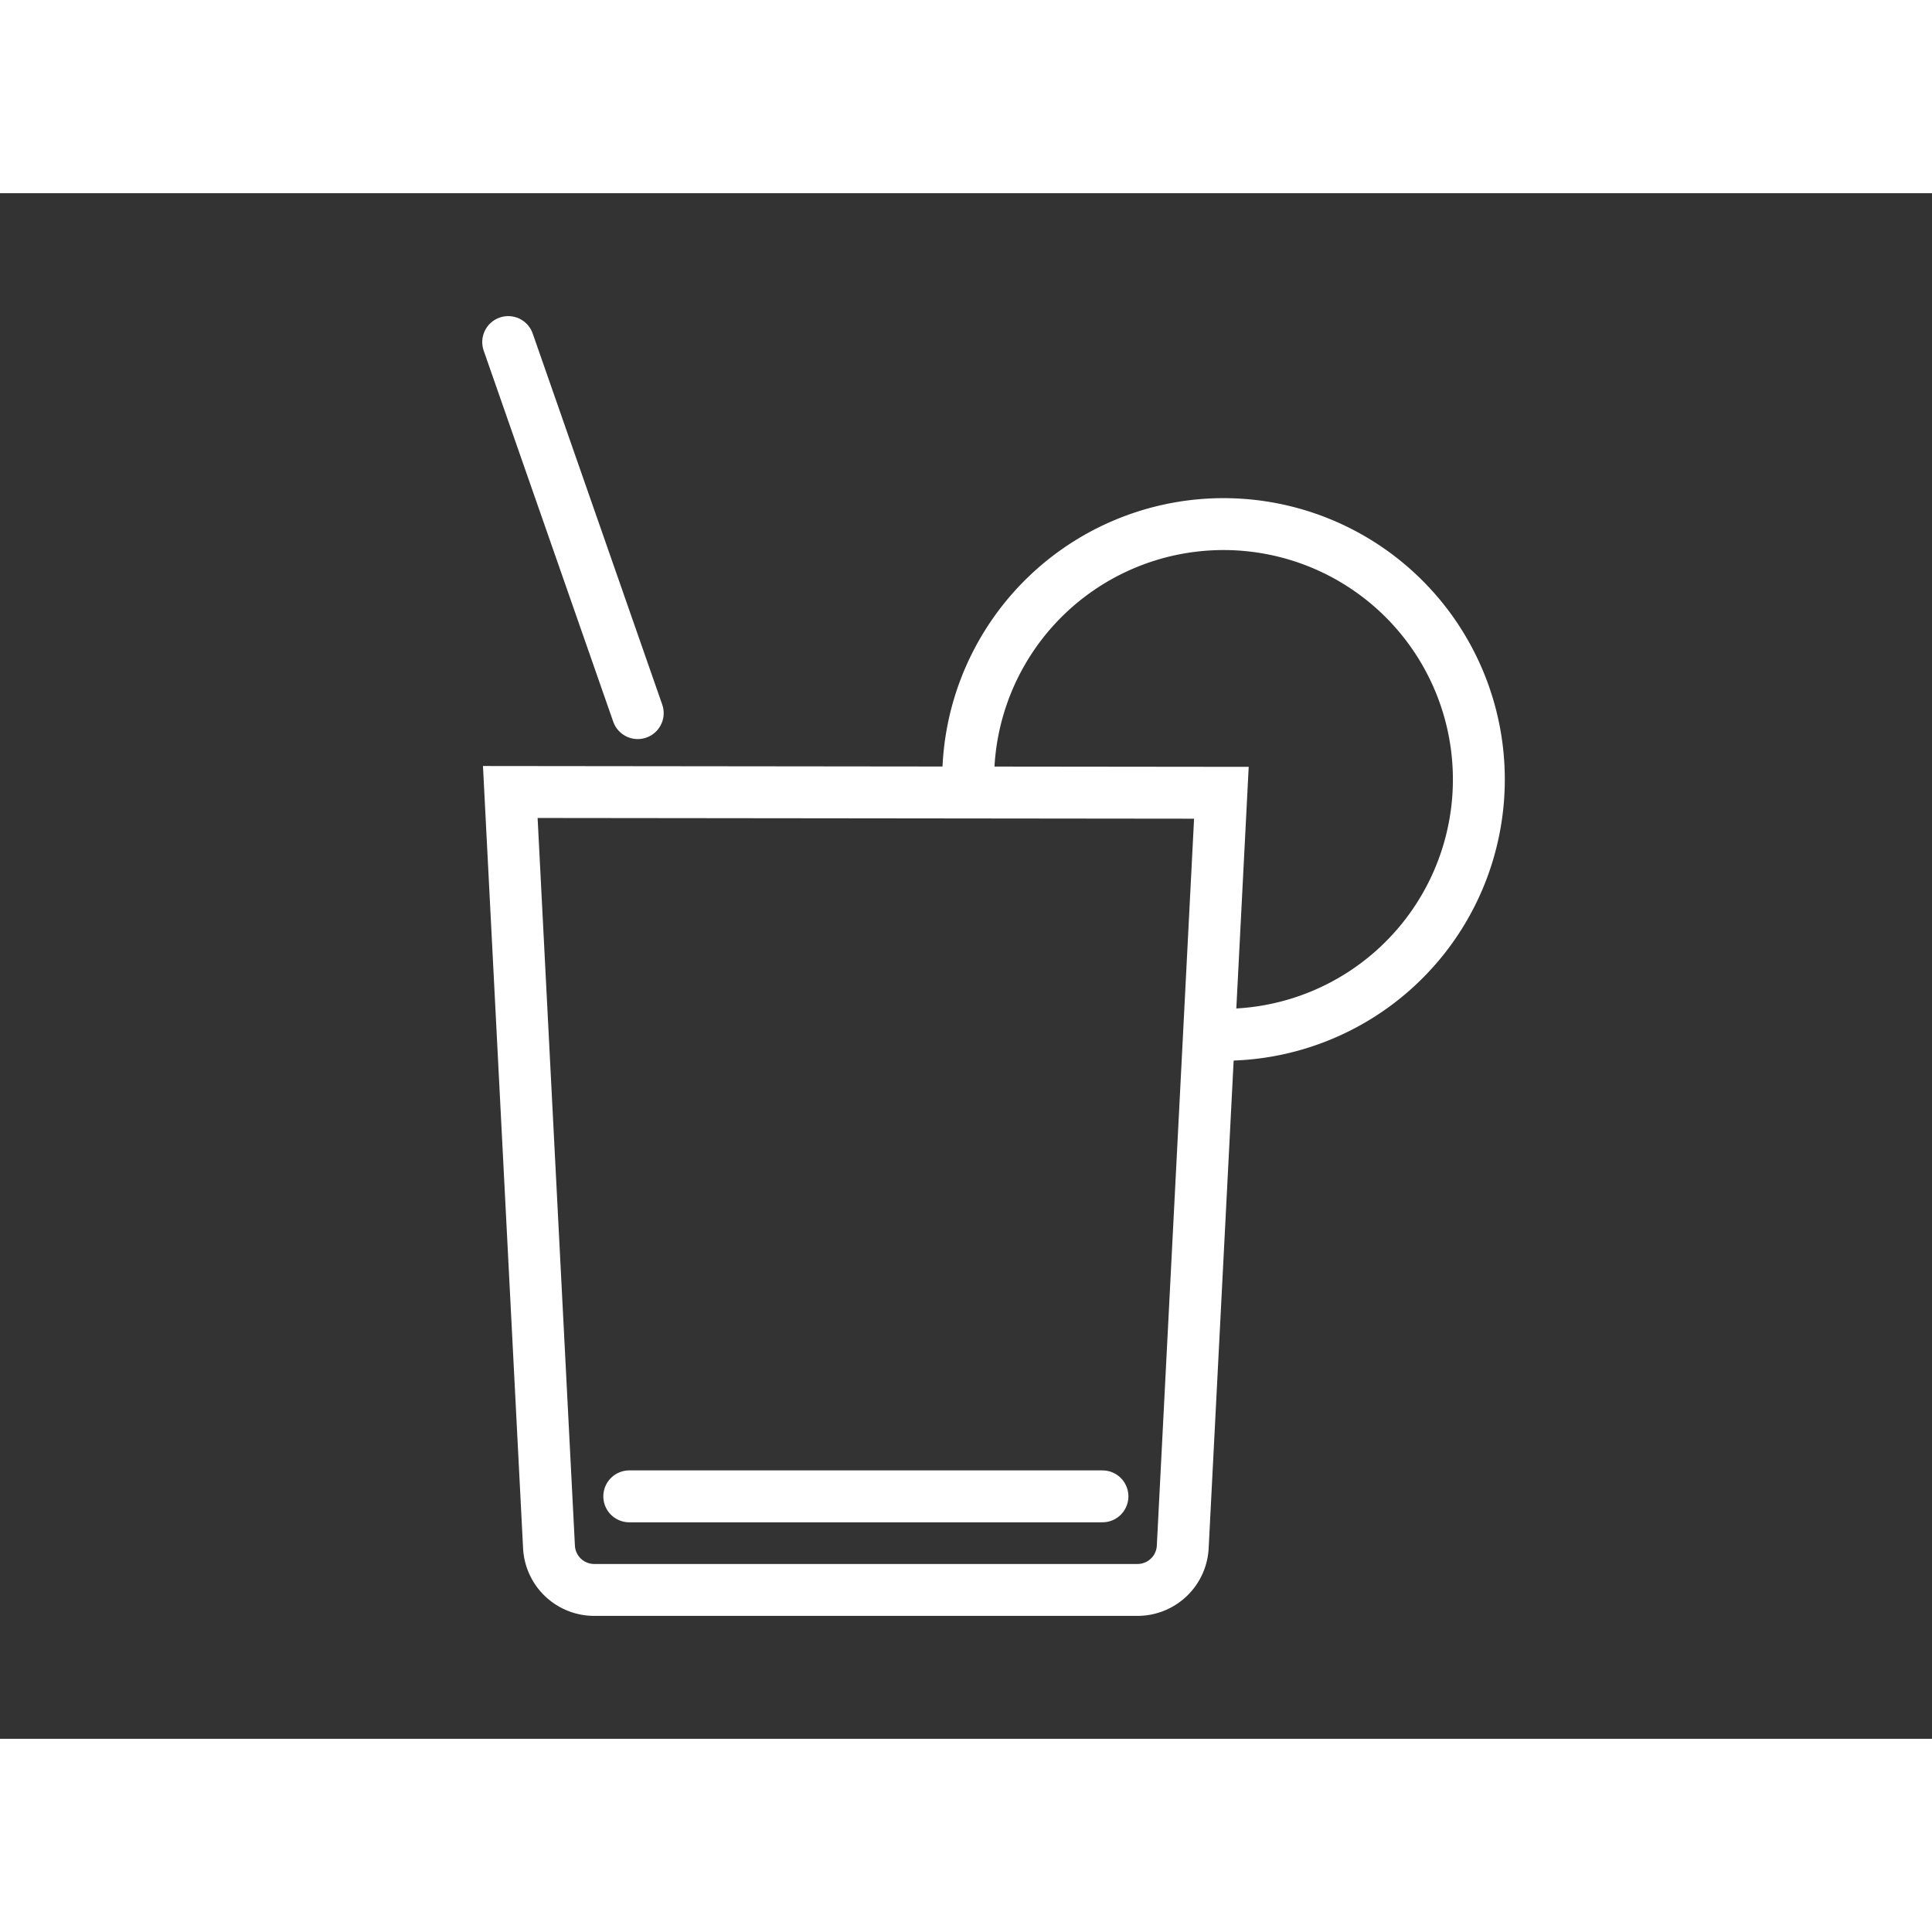 <svg id="Ebene_1" data-name="Ebene 1" xmlns="http://www.w3.org/2000/svg" width="90" height="90" viewBox="0 0 1280 1024"><rect x="0" y="0" width="1280" height="1024" fill="#333333" stroke="none"/><defs><style>.cls-1,.cls-2,.cls-3{fill:none;stroke:#fff;stroke-width:34.39px;}.cls-1,.cls-3{stroke-linecap:round;}.cls-1{stroke-linejoin:round;}.cls-2{stroke-miterlimit:10;}</style></defs><path class="cls-1" d="M810.59,557.57A169.17,169.17,0,1,0,641.44,388.41"/><path class="cls-2" d="M338.08,396.72,363.73,897a30,30,0,0,0,29.94,28.37h360A30,30,0,0,0,783.59,897L809.2,397.23Z"/><line class="cls-1" x1="416.91" y1="863.37" x2="730.4" y2="863.37"/><line class="cls-3" x1="336.69" y1="98.63" x2="422.51" y2="344.46"/></svg>